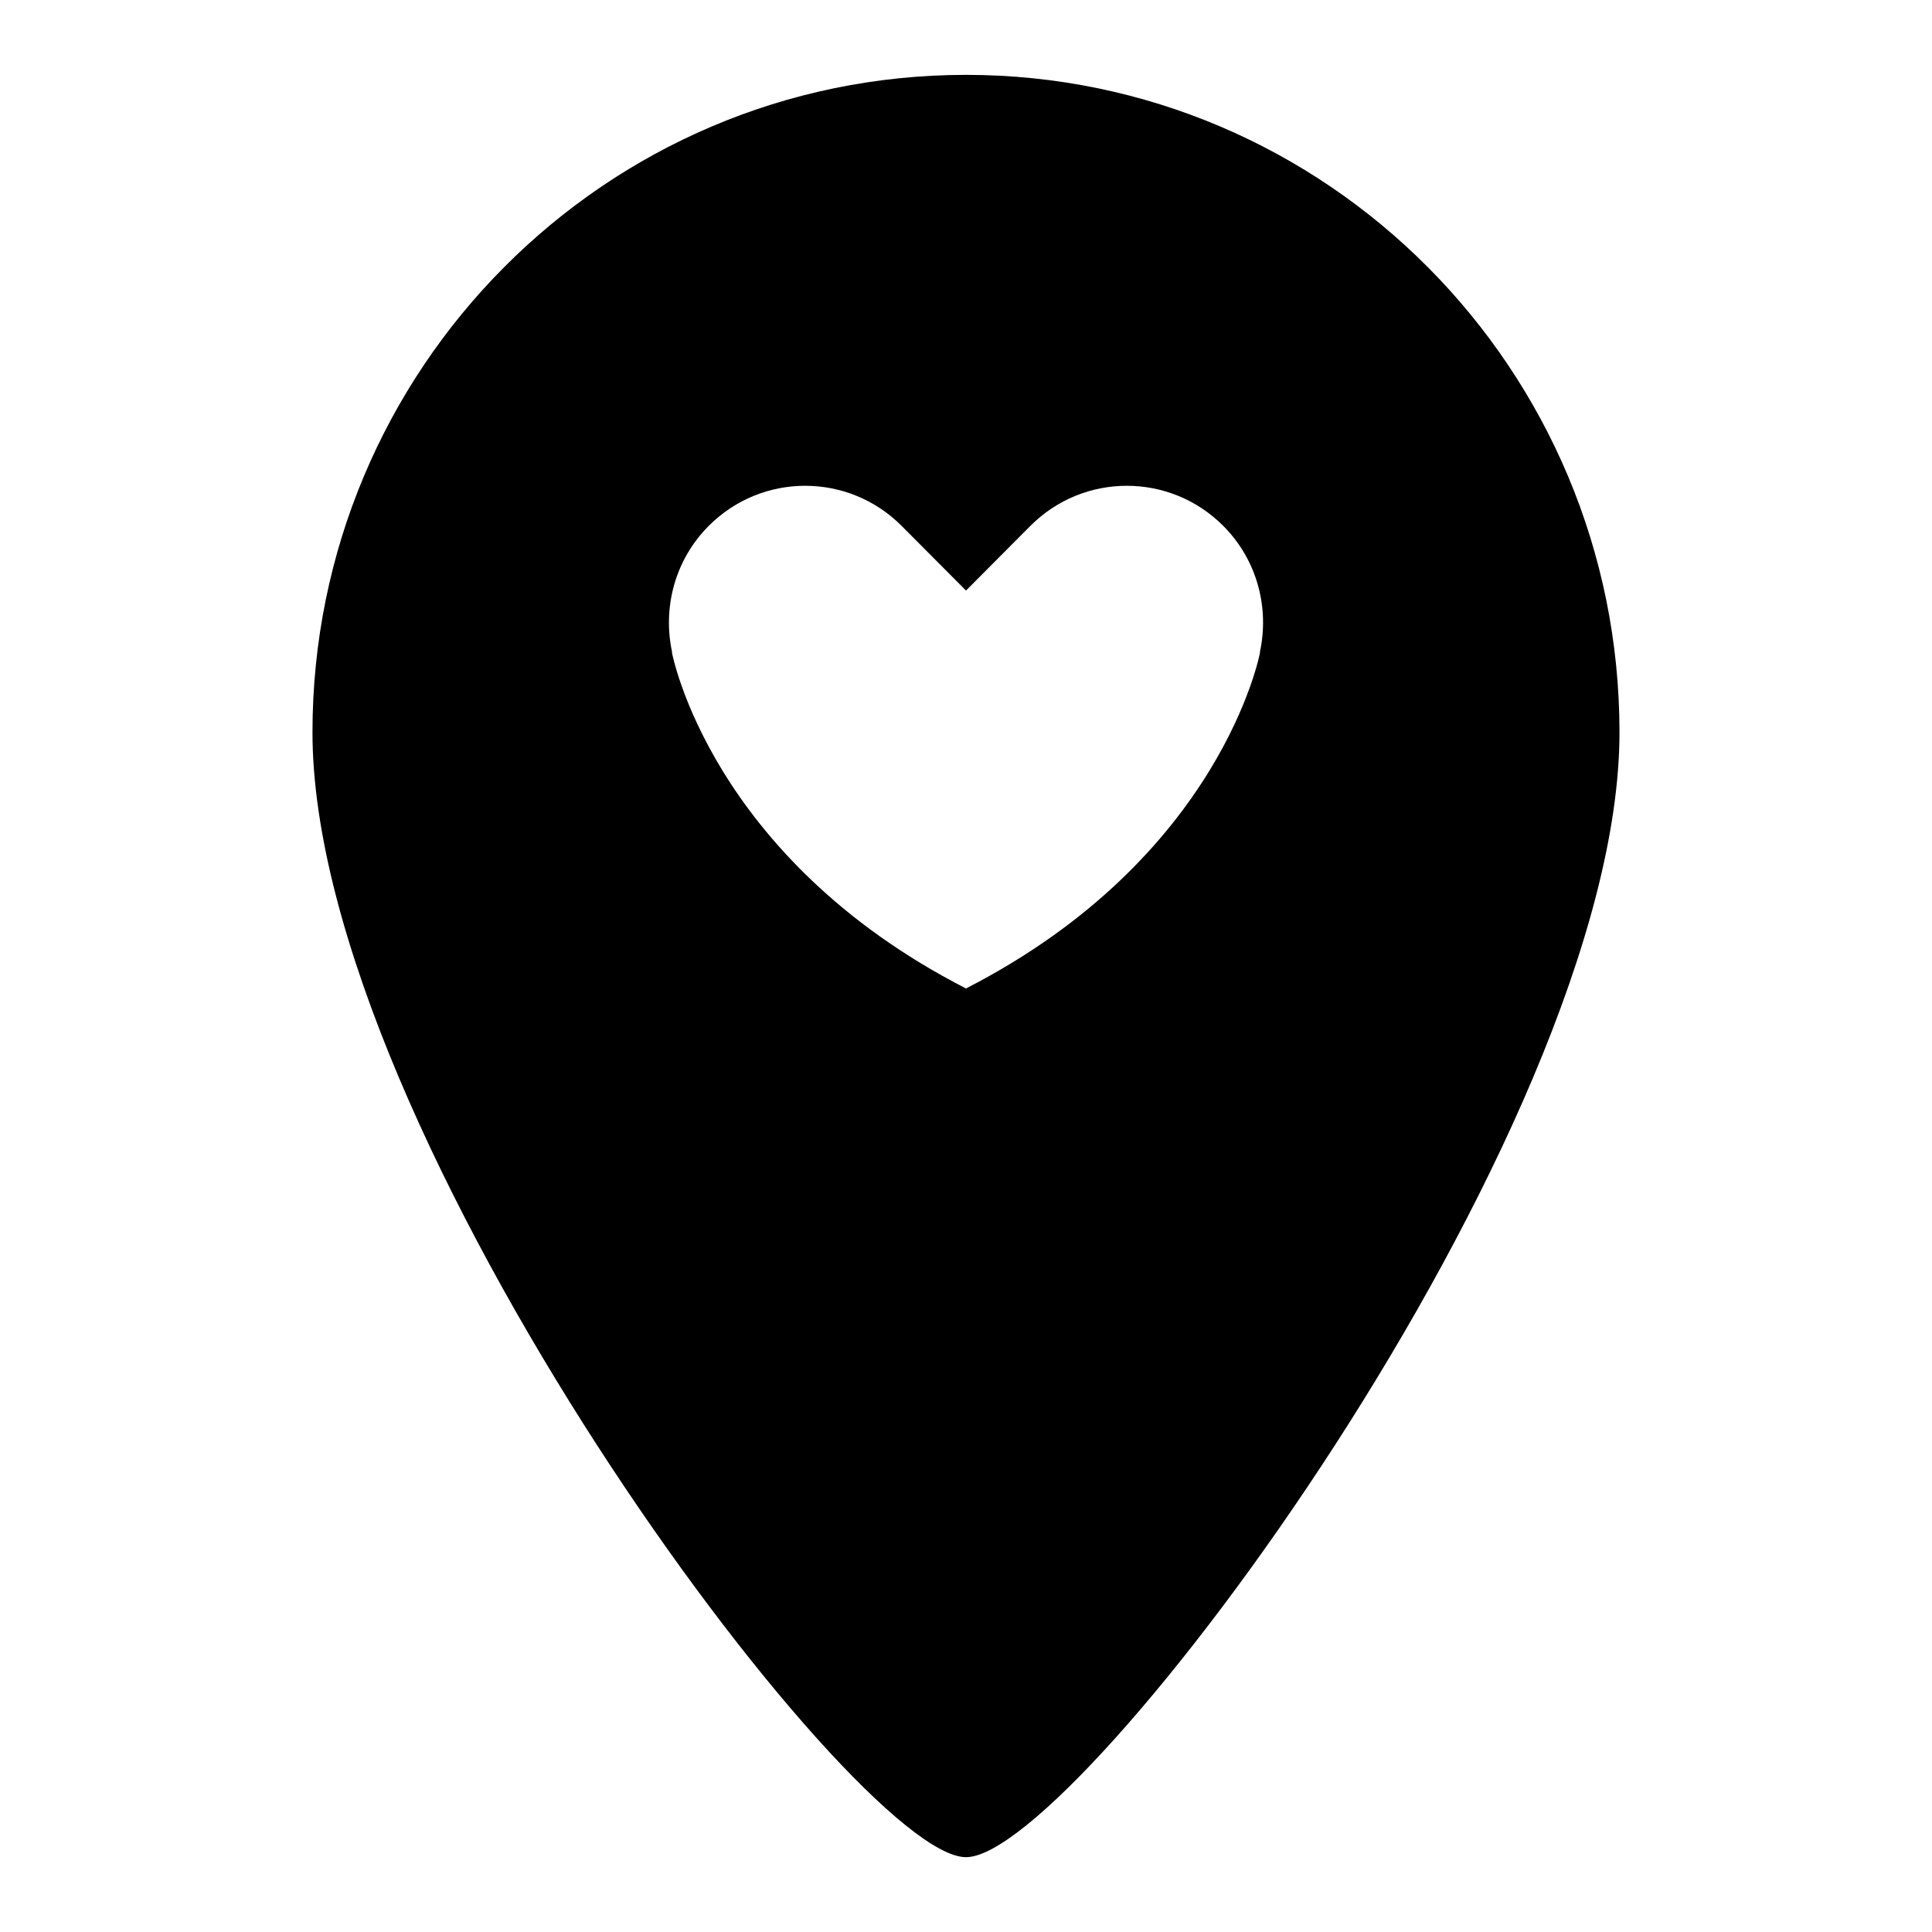 <?xml version="1.0" encoding="UTF-8"?>
<!-- Uploaded to: ICON Repo, www.svgrepo.com, Generator: ICON Repo Mixer Tools -->
<svg fill="#000000" width="800px" height="800px" version="1.1" viewBox="144 144 512 512" xmlns="http://www.w3.org/2000/svg">
 <path d="m400 163.84c-95.648 0-173.19 78-173.19 174.22 0 106.31 143.36 298.11 173.19 298.11s173.18-191.8 173.18-298.11c0-96.219-77.539-174.22-173.18-174.22zm77.934 153.02s-9.996 54.277-77.938 89.094c-67.941-34.82-77.938-89.094-77.938-89.094l0.062-0.012c-2.543-11.691 0.637-24.383 9.684-33.469 14.121-14.188 37.02-14.188 51.145 0l17.051 17.125 17.047-17.125c14.121-14.188 37.02-14.188 51.145 0 9.047 9.09 12.227 21.781 9.684 33.469z"/>
</svg>